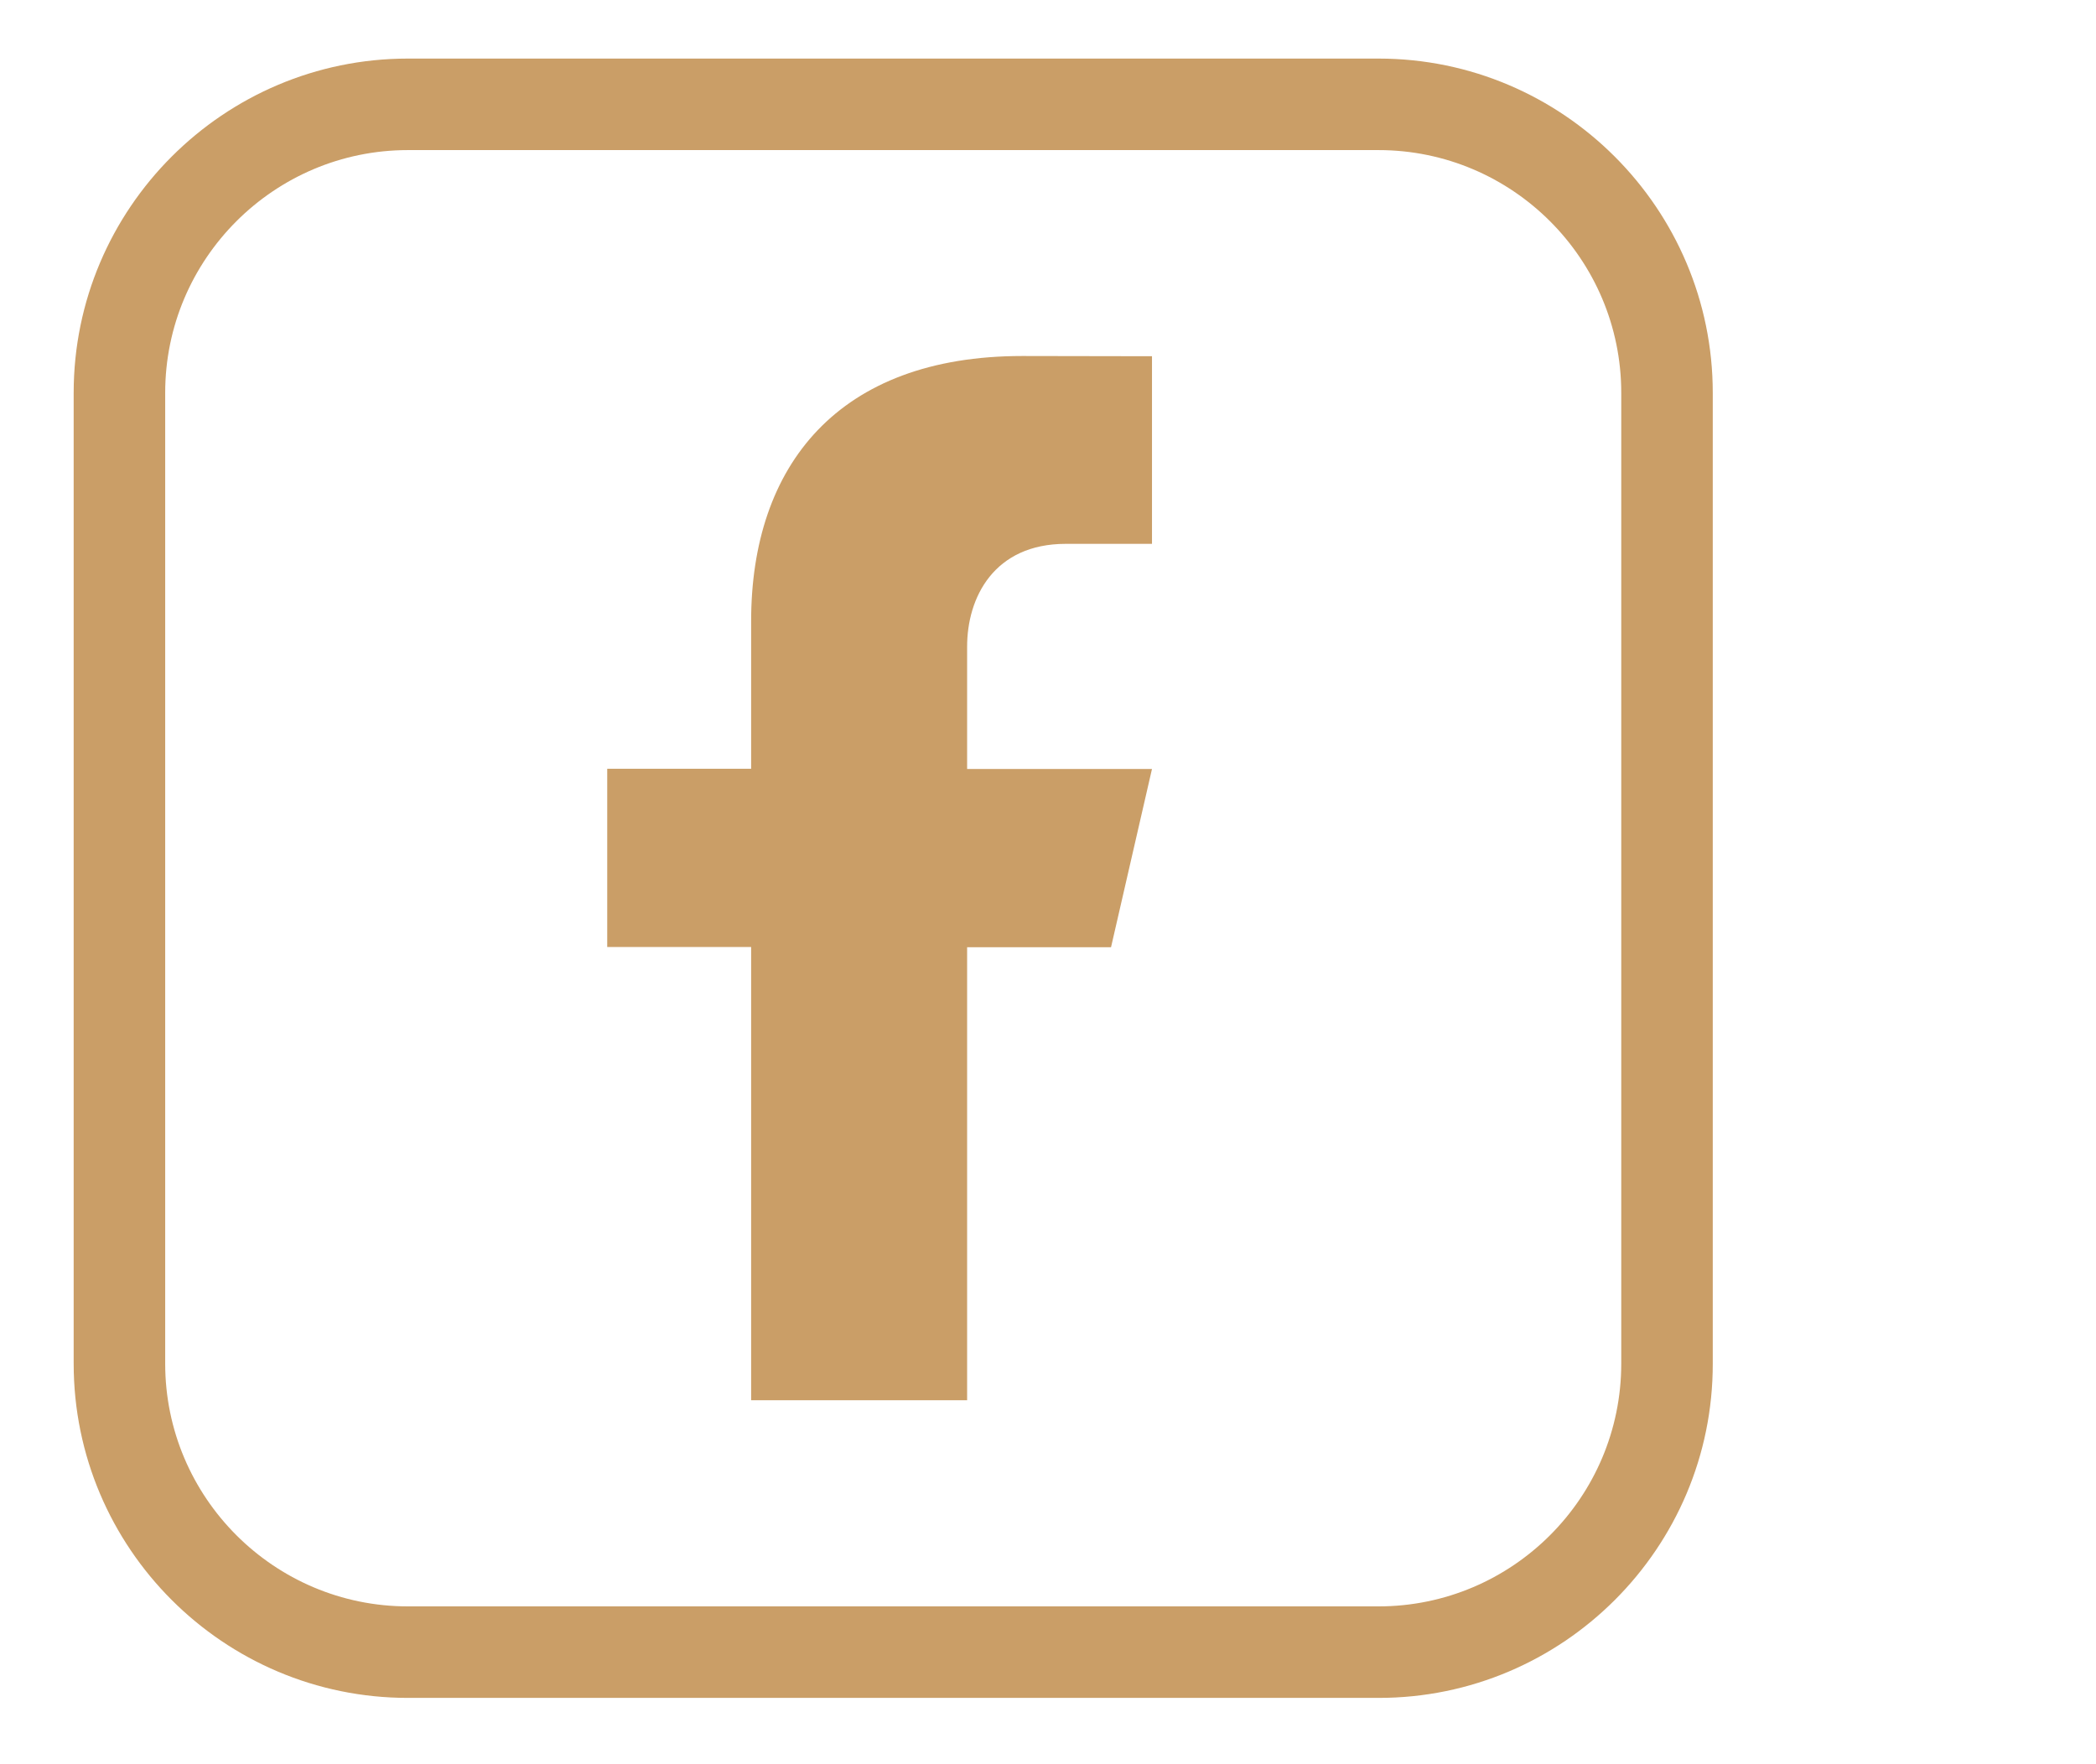 <?xml version="1.0" encoding="UTF-8"?>
<svg xmlns="http://www.w3.org/2000/svg" xmlns:xlink="http://www.w3.org/1999/xlink" version="1.0" id="Layer_1" x="0px" y="0px" viewBox="0 0 91.61 77.11" style="enable-background:new 0 0 91.61 77.11;" xml:space="preserve">
<style type="text/css">
	.st0{fill:#CA9E67;}
</style>
<g>
	<g>
		<path class="st0" d="M60.26,74.21H17.83c-8.06,0-14.61-6.55-14.61-14.61V17.17c0-8.06,6.56-14.61,14.61-14.61h42.42    c8.06,0,14.61,6.56,14.61,14.61V59.6C74.87,67.66,68.31,74.21,60.26,74.21z M17.83,6.56c-5.85,0-10.61,4.76-10.61,10.61V59.6    c0,5.85,4.76,10.61,10.61,10.61h42.42c5.85,0,10.61-4.76,10.61-10.61V17.17c0-5.85-4.76-10.61-10.61-10.61H17.83z"></path>
	</g>
	<path class="st0" d="M46.58,23.77h3.77v-8.2l-5.67-0.01c-8.04,0-11.85,4.78-11.85,11.59v6.45h-6.29v7.79h6.29v19.81h9.44V41.4h6.29   l1.79-7.79h-8.08v-5.32C42.26,26.11,43.45,23.77,46.58,23.77z"></path>
</g>
</svg>
